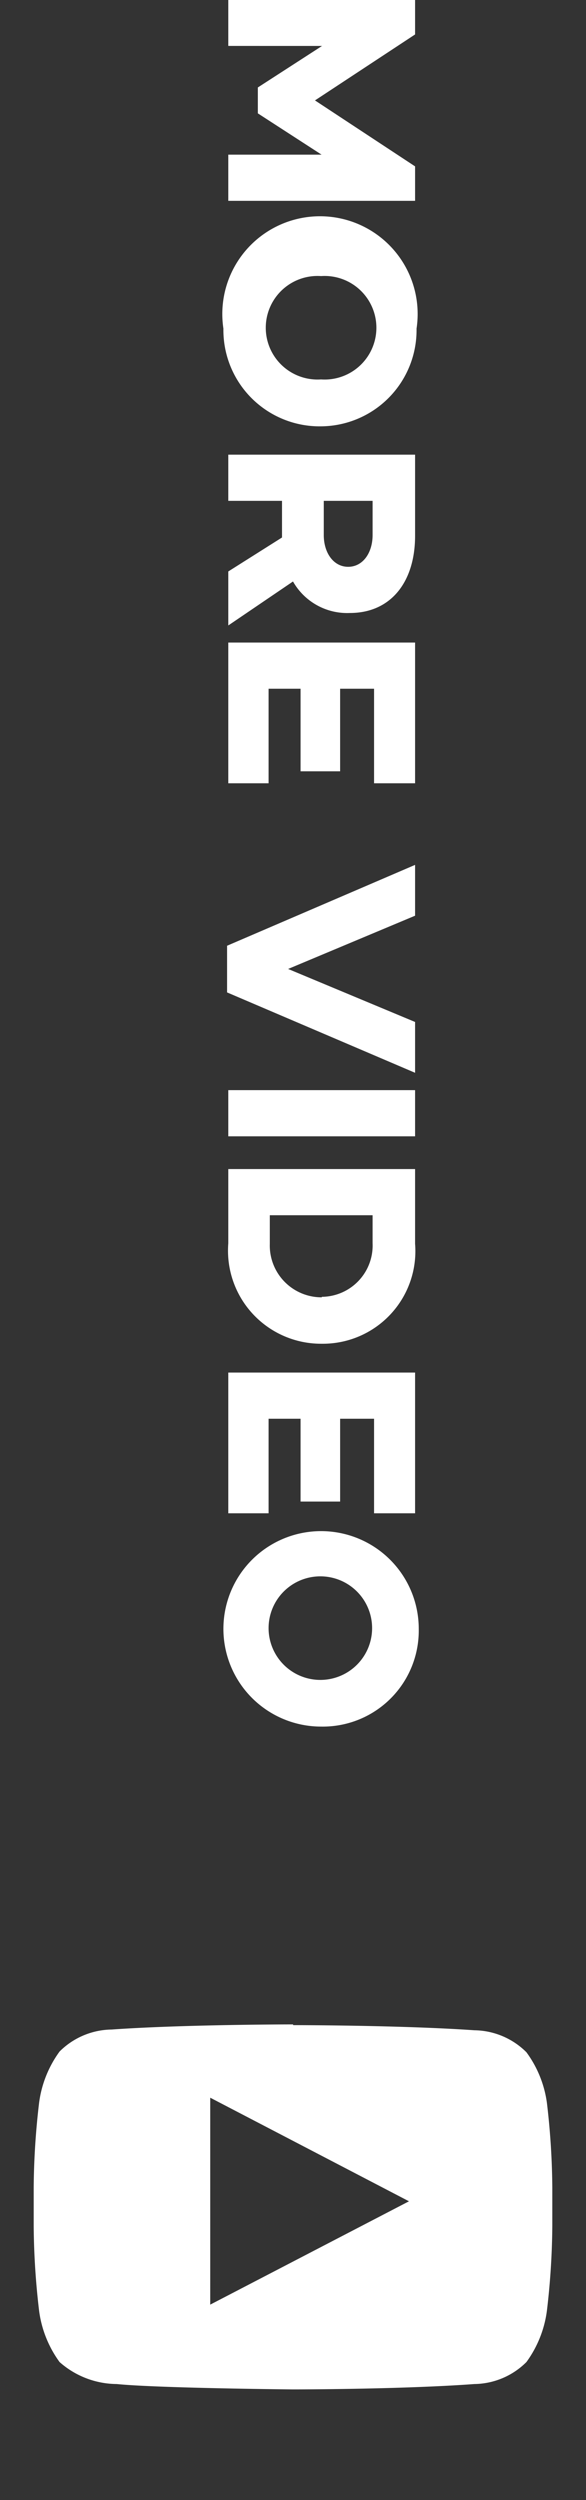 <svg xmlns="http://www.w3.org/2000/svg" viewBox="0 0 24 102.33"><rect x="0" y="0" width="24" height="102.33" fill="#333333" stroke="none"/><g data-name="レイヤー 2"><g data-name="body"><path fill="none" d="M0 78.33h24v24H0z"/><path d="M12 82.86s-4.46 0-7.43.21a3.07 3.07 0 0 0-2.13.9 4.56 4.56 0 0 0-.84 2.11 31.07 31.07 0 0 0-.22 3.44v1.61a31.07 31.07 0 0 0 .22 3.44 4.56 4.56 0 0 0 .84 2.11 3.57 3.57 0 0 0 2.34.9c1.7.17 7.22.22 7.22.22s4.46 0 7.43-.22a3.07 3.07 0 0 0 2.13-.9 4.56 4.56 0 0 0 .84-2.11 31.07 31.07 0 0 0 .22-3.44v-1.61a31.07 31.07 0 0 0-.22-3.44 4.52 4.52 0 0 0-.84-2.08 3.07 3.07 0 0 0-2.13-.9c-3-.21-7.42-.21-7.42-.21zm-3.39 3l8.14 4.24-8.14 4.23zm.74-77.64V6.33h3.82l-2.61-1.69V3.58l2.63-1.7H9.35V0H17v1.41l-4.1 2.7 4.1 2.7v1.41zm3.8 9.23a3.94 3.94 0 0 1-4-4 4 4 0 1 1 7.91 0 3.94 3.94 0 0 1-3.91 4zm0-1.92a2.12 2.12 0 1 0 0-4.23 2.12 2.12 0 1 0 0 4.23zm-3.8 7.86l2.2-1.39v-1.5h-2.2v-1.89H17v3.32c0 1.9-1 3.16-2.67 3.16A2.55 2.55 0 0 1 12 23.8l-2.65 1.8zm3.91-2.89v1.4c0 .73.4 1.3 1 1.3s1-.57 1-1.3v-1.4zm2.06 7.69h-1.39v3.38h-1.62v-3.38H11v3.87H9.35V26.3H17v5.76h-1.68zM17 43.91l-7.7-3.29v-1.91L17 35.4v2.08l-5.2 2.18 5.2 2.17zm0 2.6H9.35v-1.89H17zM13.18 55a3.81 3.81 0 0 1-3.83-4.11v-3.04H17v3.06A3.79 3.79 0 0 1 13.18 55zm0-1.92a2.1 2.1 0 0 0 2.08-2.19v-1.15h-4.21v1.17a2.12 2.12 0 0 0 2.13 2.19zm2.14 4.99h-1.39v3.39h-1.62v-3.39H11v3.87H9.35v-5.76H17v5.76h-1.68zm-2.17 12.6a4 4 0 1 1 4-4 3.93 3.93 0 0 1-4 4zm0-1.91A2.12 2.12 0 1 0 11 66.64a2.12 2.12 0 0 0 2.15 2.12z" fill="#fff"/></g></g></svg>